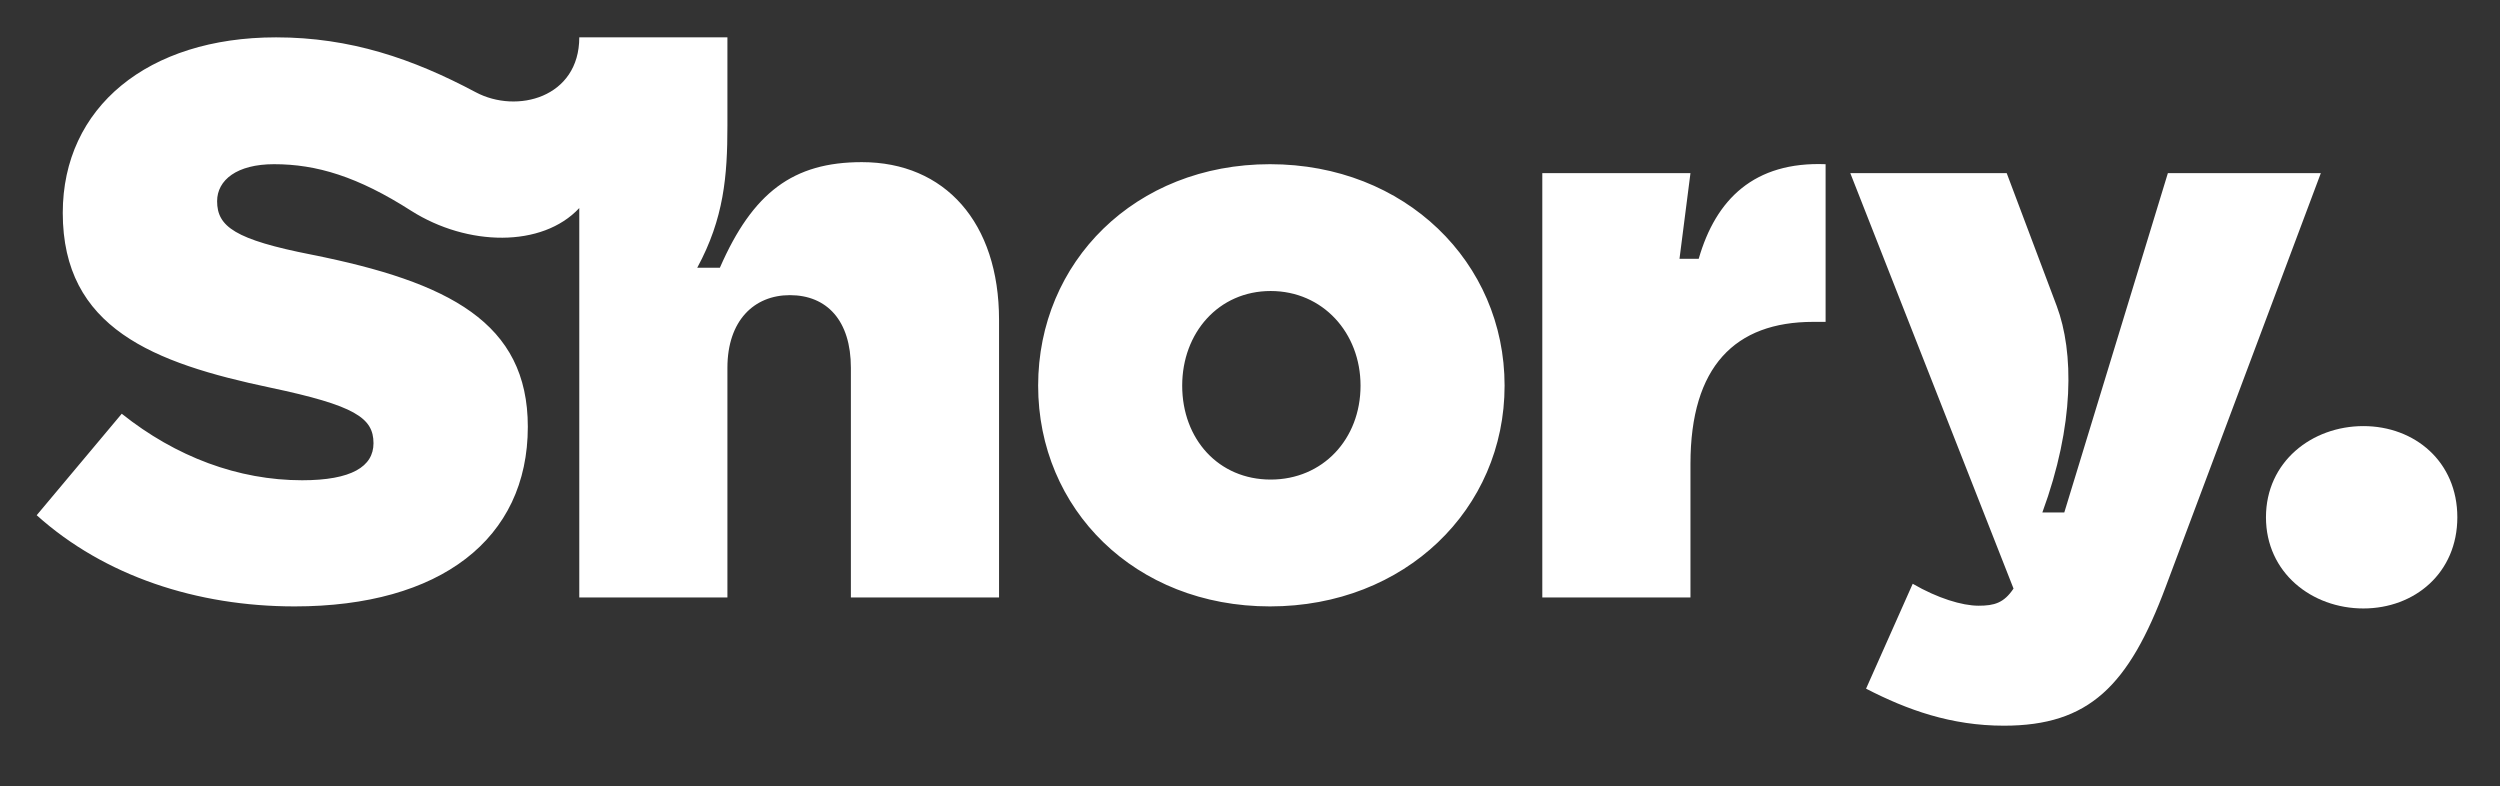 <svg viewBox="4.699 7.666 104.6 32.889" xmlns="http://www.w3.org/2000/svg">
  <rect x="4.699" y="7.666" width="104.6" height="32.889" fill="#333333" stroke="none"/>
  <path d="M 95.403 14.909 L 91.069 29.108 L 90.151 29.108 C 91.5 25.436 91.471 22.395 90.754 20.474 L 88.659 14.909 L 82.115 14.909 L 88.945 32.292 C 88.543 32.894 88.142 33.009 87.482 33.009 C 86.793 33.009 85.76 32.693 84.727 32.091 L 82.775 36.48 C 84.497 37.369 86.334 38.029 88.543 38.029 C 92.103 38.029 93.767 36.365 95.317 32.206 L 101.803 14.909 L 95.403 14.909 Z M 75.773 18.494 L 74.969 18.494 L 75.428 14.909 L 69.229 14.909 L 69.229 32.665 L 75.428 32.665 L 75.428 27.071 C 75.428 22.998 77.294 21.133 80.565 21.133 L 81.082 21.133 L 81.082 14.536 C 78.098 14.421 76.49 15.999 75.773 18.494 Z M 40.759 14.45 C 37.889 14.45 36.196 15.712 34.819 18.867 L 33.872 18.867 C 34.991 16.802 35.134 15.023 35.134 12.929 L 35.134 9.229 L 28.936 9.229 C 28.936 11.753 26.323 12.442 24.602 11.524 C 21.961 10.118 19.35 9.229 16.25 9.229 C 10.884 9.229 7.325 12.155 7.325 16.573 C 7.325 21.392 11.113 22.854 16.02 23.887 C 19.551 24.633 20.326 25.149 20.326 26.211 C 20.326 27.186 19.407 27.76 17.341 27.76 C 14.672 27.76 12.06 26.784 9.793 24.977 L 6.234 29.223 C 9.076 31.776 12.95 33.038 17.025 33.038 C 23.109 33.038 26.783 30.227 26.783 25.522 C 26.783 21.162 23.482 19.47 17.743 18.322 C 14.529 17.691 13.783 17.146 13.783 16.085 C 13.783 15.196 14.615 14.536 16.164 14.536 C 17.943 14.536 19.665 15.052 21.904 16.486 C 24.258 17.978 27.385 18.035 28.936 16.371 L 28.936 32.665 L 35.134 32.665 L 35.134 23.055 C 35.134 21.076 36.254 20.015 37.746 20.015 C 39.296 20.015 40.3 21.076 40.3 23.055 L 40.3 32.665 L 46.499 32.665 L 46.499 21.047 C 46.499 16.974 44.232 14.45 40.759 14.45 Z M 57.836 14.536 C 52.182 14.536 48.135 18.638 48.135 23.801 C 48.135 28.964 52.182 33.038 57.836 33.038 C 63.489 33.038 67.651 28.964 67.651 23.801 C 67.651 18.638 63.489 14.536 57.836 14.536 Z M 57.864 27.731 C 55.683 27.731 54.162 26.039 54.162 23.801 C 54.162 21.592 55.683 19.842 57.864 19.842 C 60.045 19.842 61.624 21.592 61.624 23.801 C 61.624 26.039 60.045 27.731 57.864 27.731 Z" fill="#ffffff"/>
  <path d="M 99.507 29.309 C 99.507 26.985 101.429 25.494 103.582 25.494 C 105.735 25.494 107.514 26.985 107.514 29.309 C 107.514 31.632 105.735 33.124 103.582 33.124 C 101.429 33.124 99.507 31.632 99.507 29.309 Z" fill="#ffffff"/>
</svg>